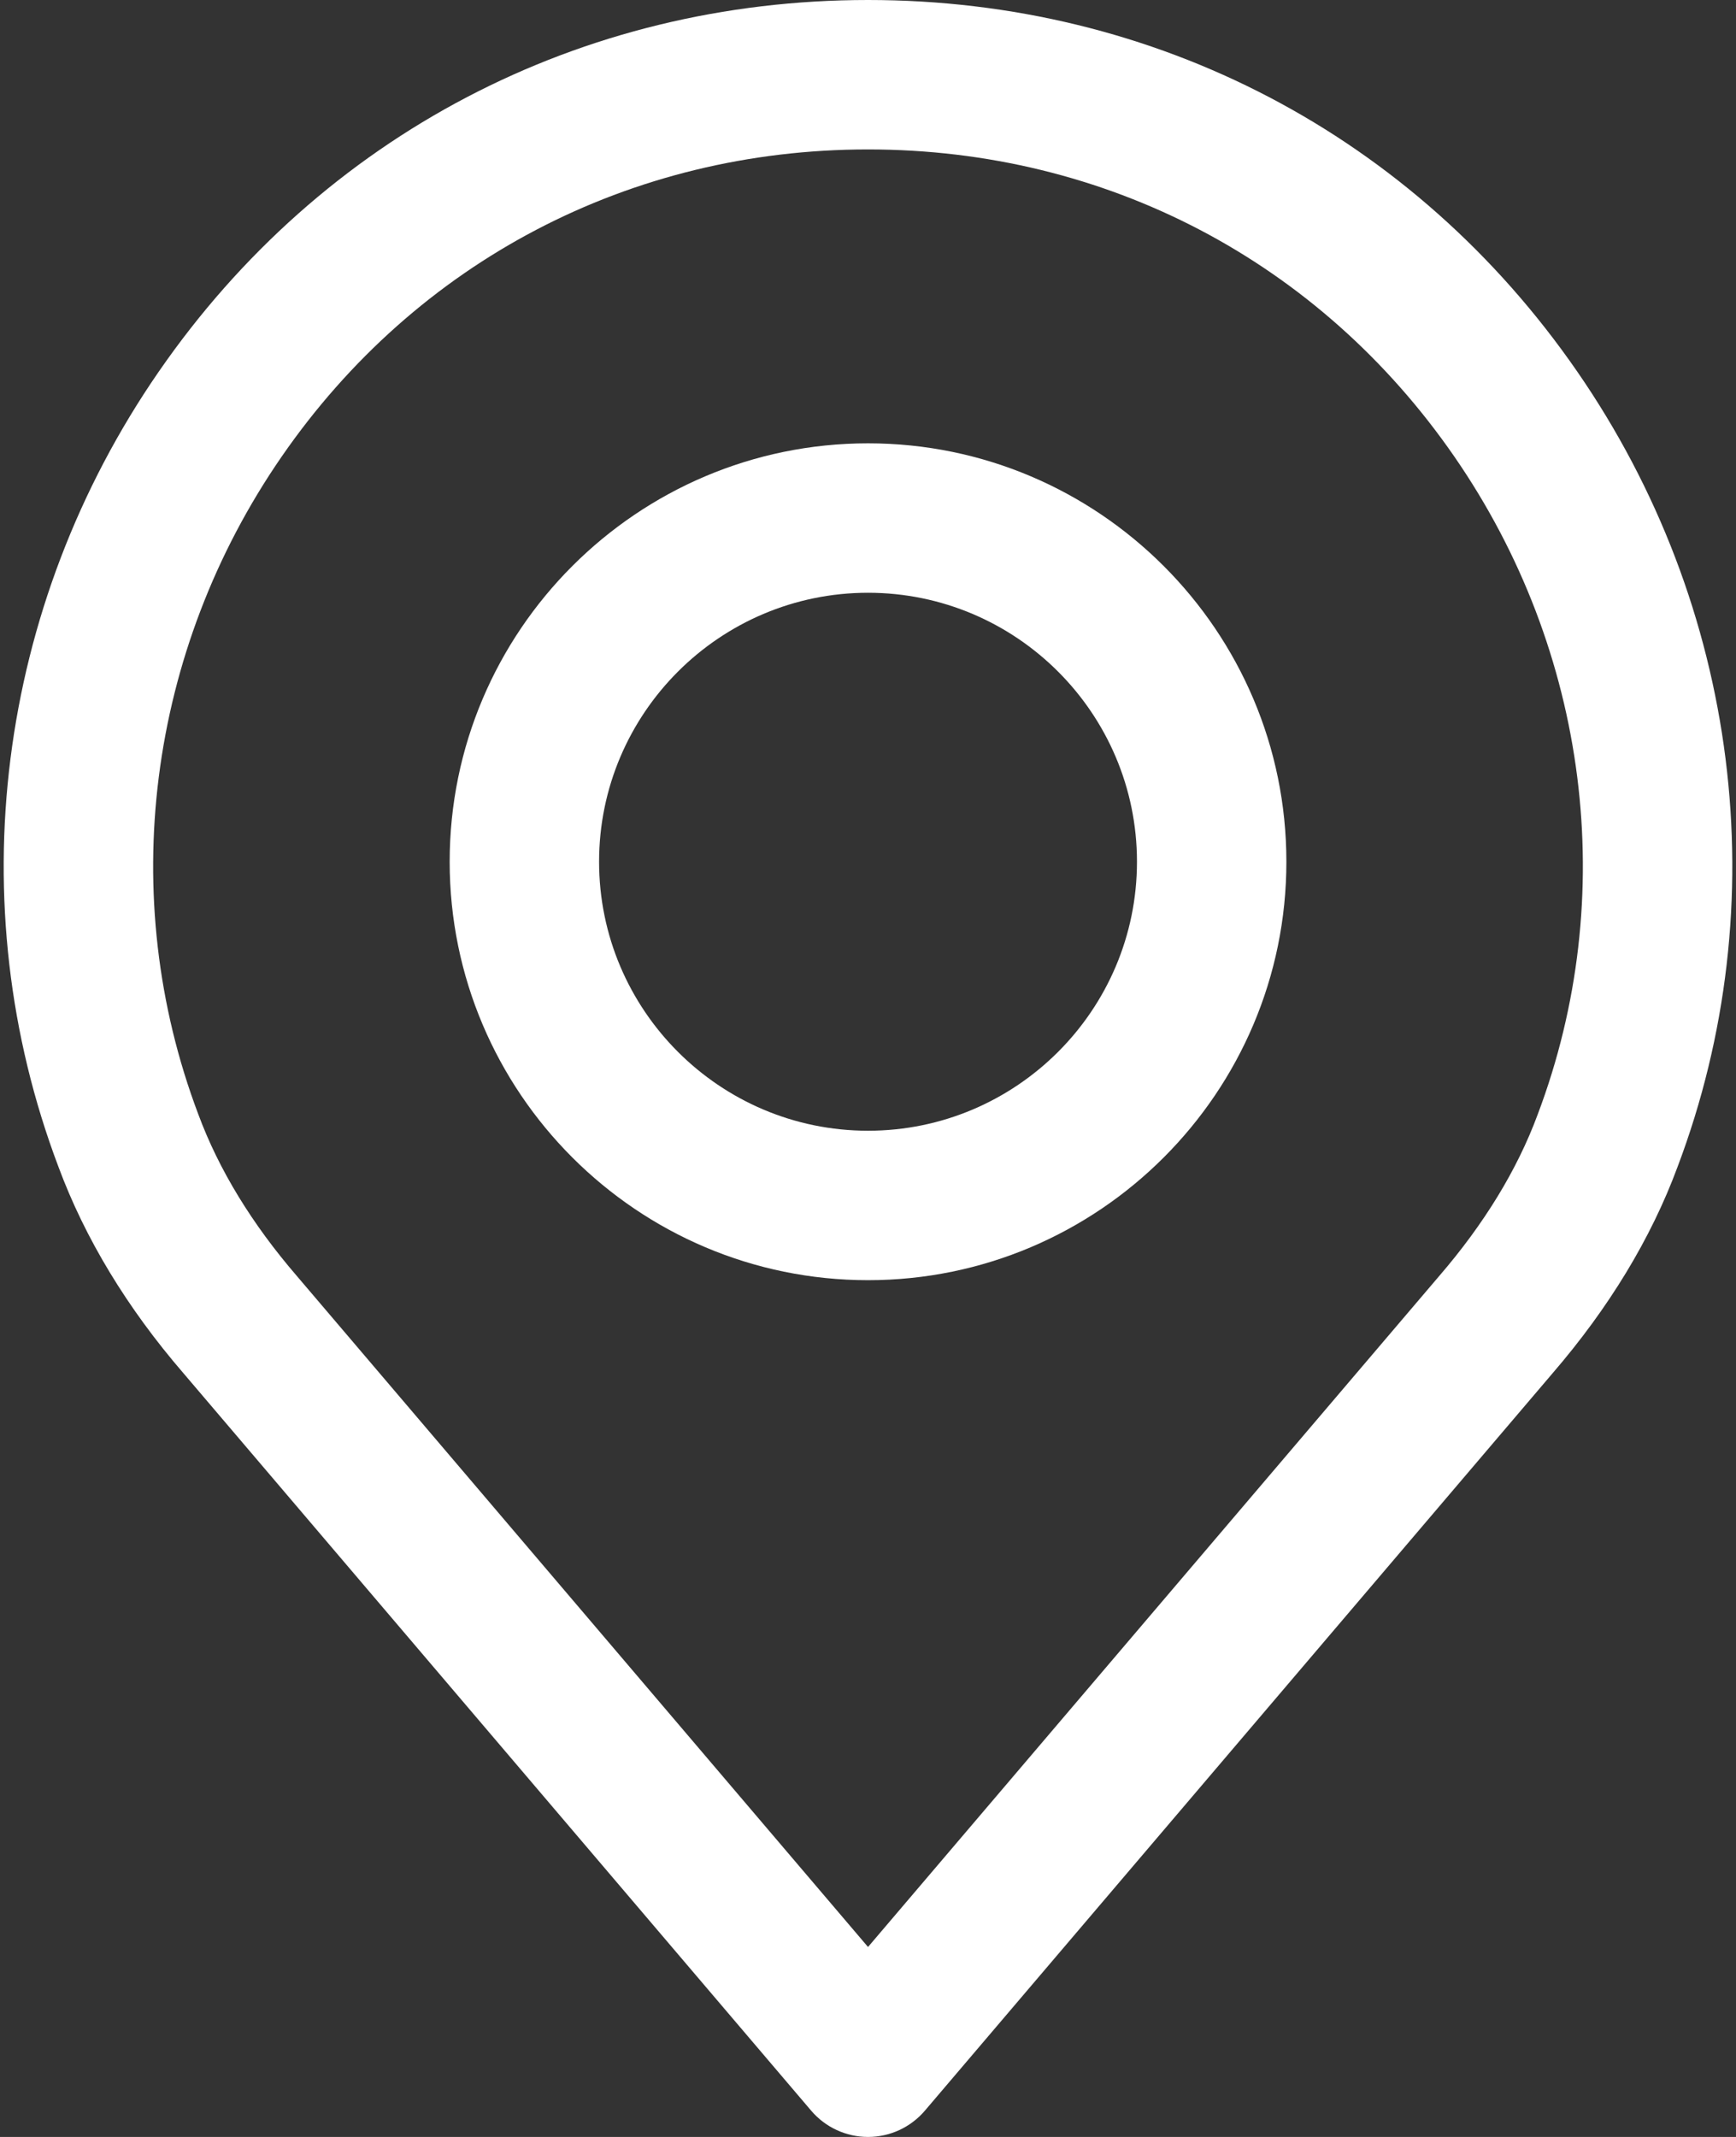 <?xml version="1.0" encoding="UTF-8"?>
<svg width="416px" height="512px" viewBox="0 0 416 512" version="1.1" xmlns="http://www.w3.org/2000/svg" xmlns:xlink="http://www.w3.org/1999/xlink">
    <rect x="0" y="0" width="416" height="512" fill="#333333" stroke="none"/>
    <title>place</title>
    <g id="Page-1" stroke="none" stroke-width="1" fill="none" fill-rule="evenodd">
        <g id="place" fill="#FFFFFF" fill-rule="nonzero">
            <path d="M377.951,89.021 C338.864,32.451 276.917,0 208.006,0 C139.095,0 77.148,32.451 38.061,89.021 C-0.834,145.305 -9.815,216.562 13.989,279.517 C20.356,296.709 30.477,313.412 43.999,329.064 L194.377,505.698 C197.778,509.696 202.761,512 208.006,512 C213.251,512 218.234,509.697 221.635,505.698 L371.971,329.112 C385.553,313.37 395.661,296.685 401.975,279.631 C425.827,216.562 416.846,145.305 377.951,89.021 Z M368.451,267.093 C363.582,280.251 355.633,293.26 344.838,305.773 C344.808,305.803 344.778,305.833 344.754,305.869 L208.006,466.487 L71.174,305.768 C60.385,293.266 52.436,280.258 47.519,266.974 C27.833,214.909 35.304,155.993 67.51,109.382 C99.817,62.622 151.029,35.804 208.006,35.804 C264.982,35.804 316.188,62.621 348.496,109.382 C380.708,155.993 388.185,214.909 368.451,267.093 Z" id="Shape"></path>
            <path d="M208.006,106.219 C152.73,106.219 107.754,151.189 107.754,206.471 C107.754,261.753 152.724,306.723 208.006,306.723 C263.288,306.723 308.258,261.753 308.258,206.471 C308.258,151.195 263.282,106.219 208.006,106.219 Z M208.006,270.918 C172.47,270.918 143.558,242.006 143.558,206.47 C143.558,170.934 172.47,142.022 208.006,142.022 C243.542,142.022 272.454,170.934 272.454,206.47 C272.454,242.006 243.542,270.918 208.006,270.918 Z" id="Shape"></path>
        </g>
    </g>
</svg>